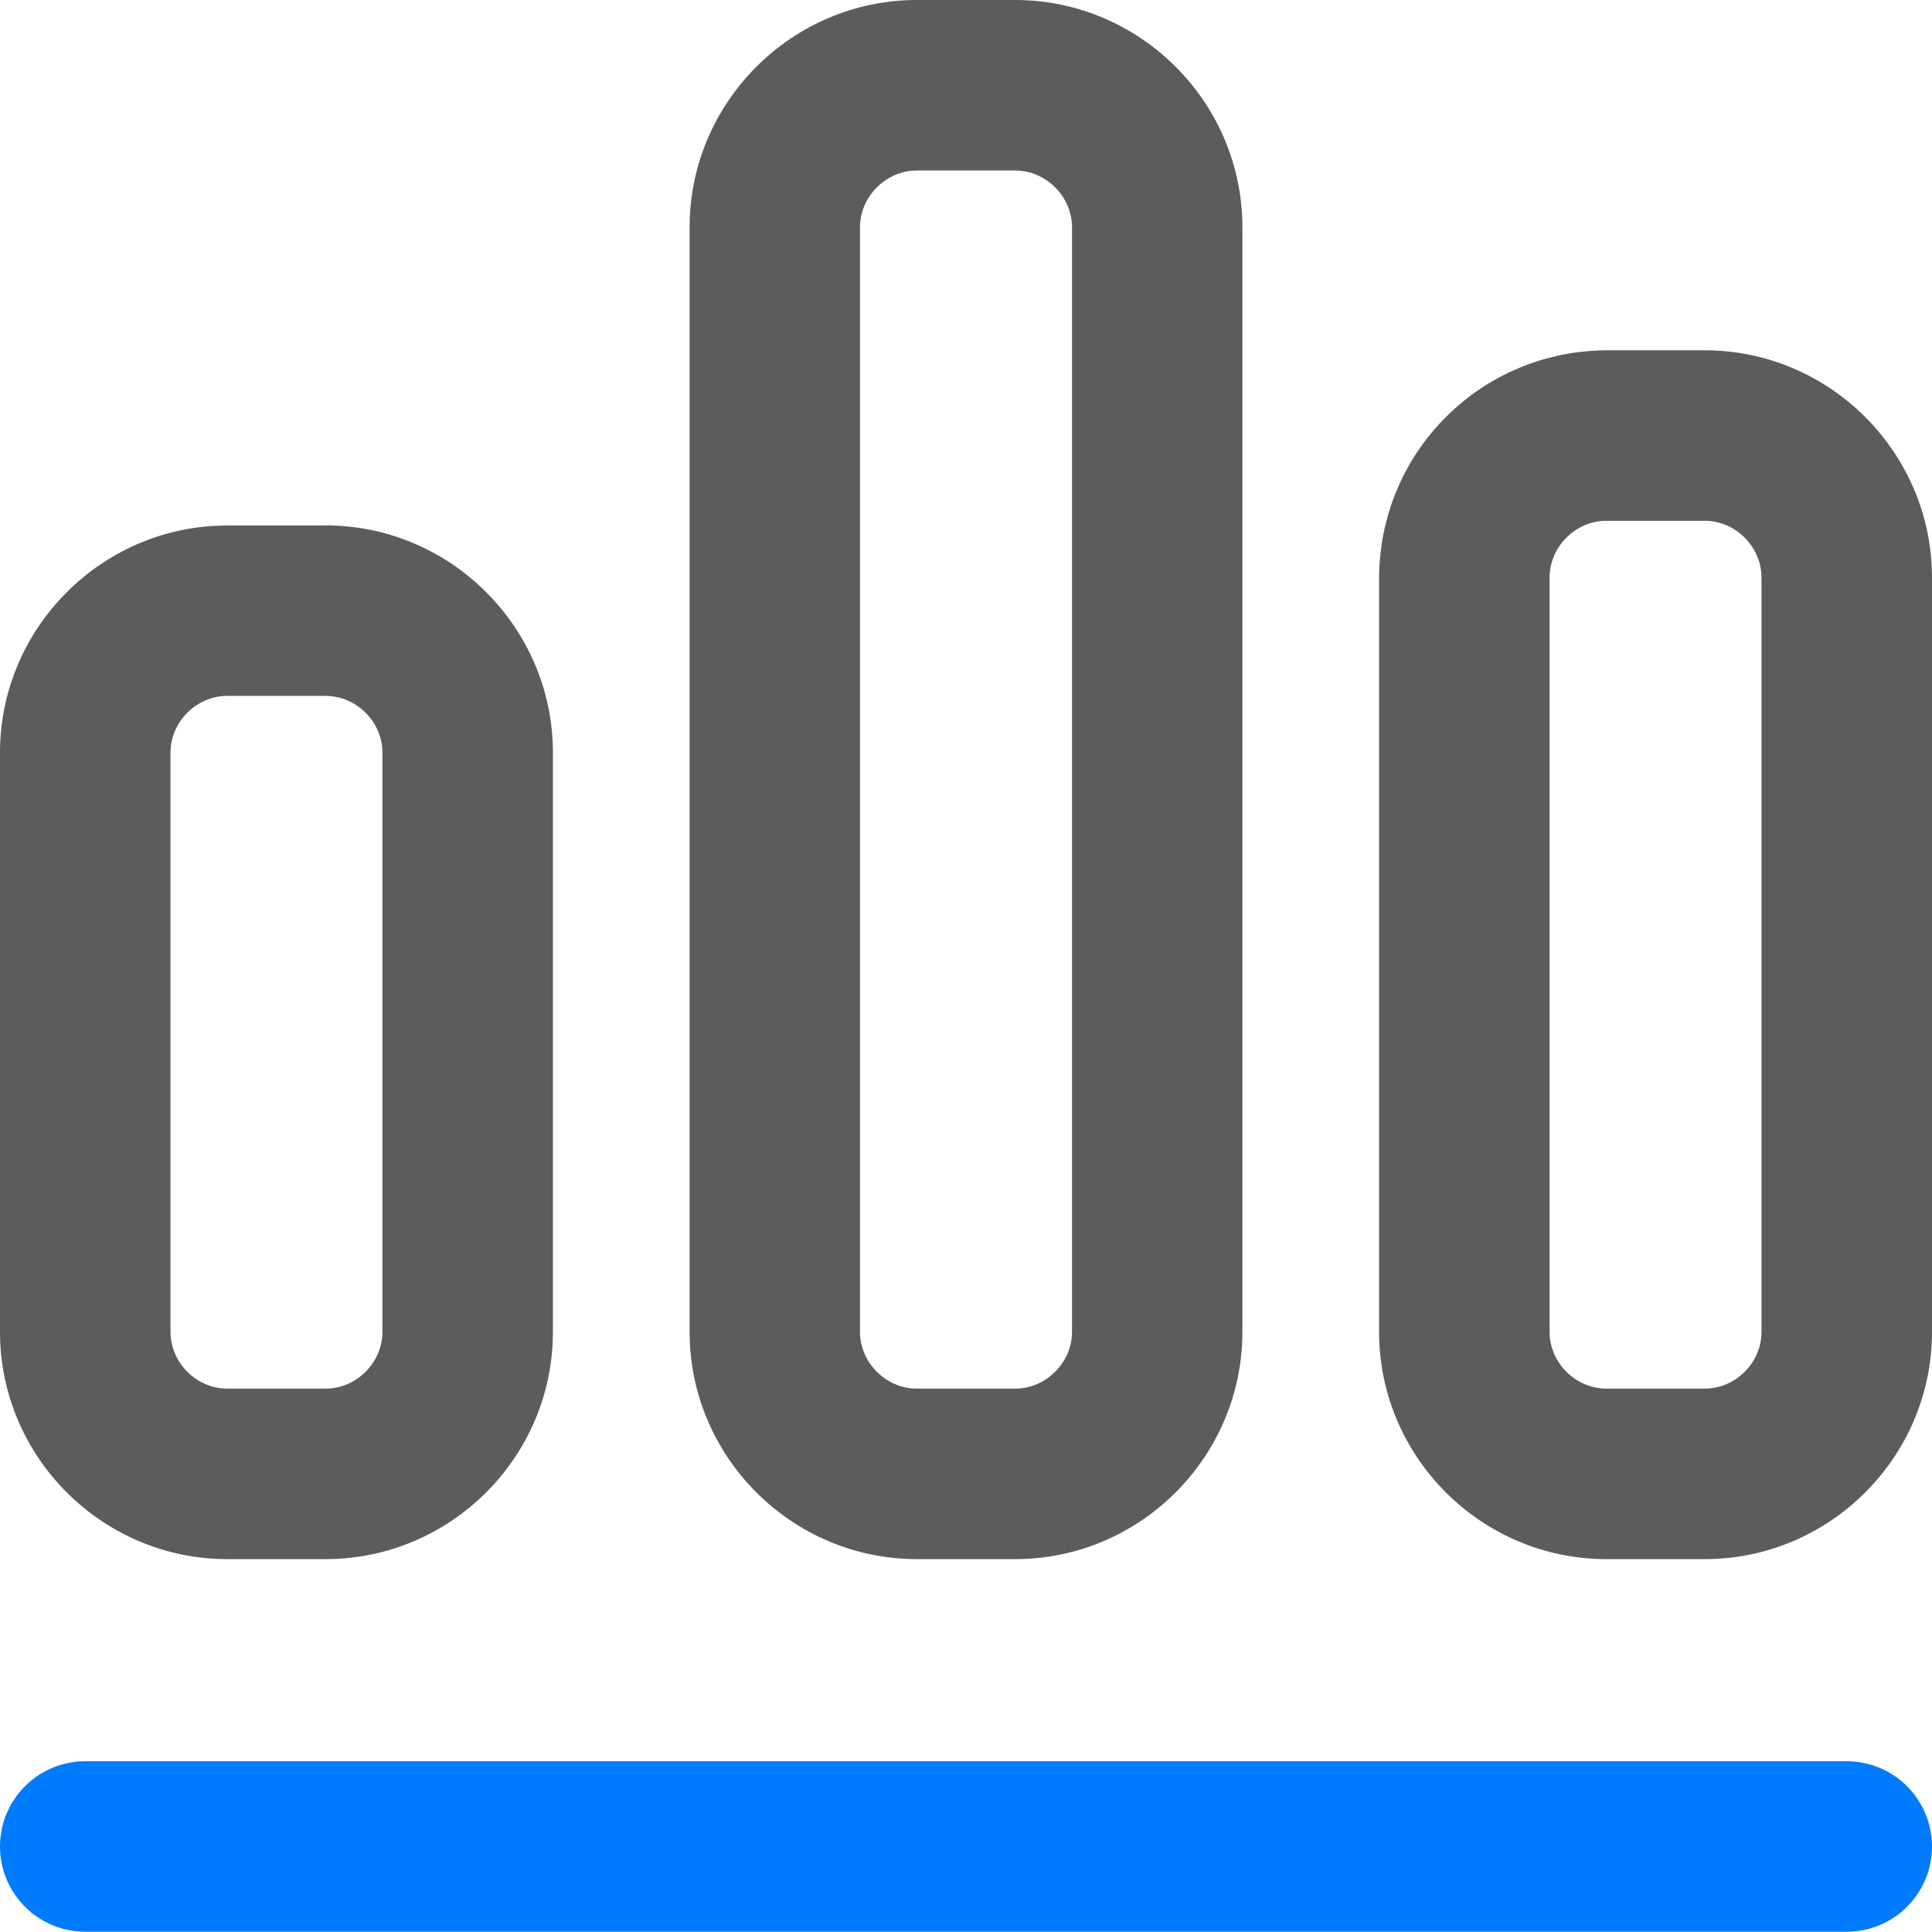 <svg xmlns="http://www.w3.org/2000/svg" xmlns:xlink="http://www.w3.org/1999/xlink" width="16" height="16" viewBox="0 0 16 16" fill="none">
<g opacity="0.8">
<path     fill="#333333"  d="M8.407 0L7.593 0C6.558 0 5.711 0.847 5.711 1.882L5.711 11.03C5.711 12.066 6.558 12.912 7.593 12.912L8.407 12.912C9.442 12.912 10.289 12.066 10.289 11.03L10.289 1.882C10.289 0.847 9.442 0 8.407 0ZM8.407 1.412C8.662 1.412 8.878 1.627 8.878 1.882L8.878 11.03C8.878 11.285 8.662 11.5 8.407 11.5L7.593 11.5C7.338 11.5 7.122 11.285 7.122 11.03L7.122 1.882C7.122 1.627 7.338 1.412 7.593 1.412L8.407 1.412ZM2.697 4.352L1.882 4.352C0.846 4.352 0 5.199 0 6.234L0 11.03C0 12.066 0.847 12.912 1.882 12.912L2.696 12.912C3.732 12.912 4.579 12.066 4.579 11.03L4.579 6.233C4.579 5.198 3.732 4.351 2.696 4.351M2.696 5.763C2.952 5.763 3.167 5.978 3.167 6.233L3.167 11.03C3.167 11.285 2.952 11.5 2.696 11.5L1.882 11.5C1.627 11.5 1.412 11.285 1.412 11.03L1.412 6.233C1.412 5.978 1.627 5.763 1.882 5.763L2.696 5.763ZM14.118 2.901L13.303 2.901C13.273 2.901 13.242 2.902 13.211 2.904C13.181 2.905 13.15 2.908 13.119 2.911C13.088 2.914 13.058 2.918 13.028 2.922C12.997 2.927 12.967 2.932 12.937 2.938C12.906 2.944 12.876 2.951 12.847 2.959C12.817 2.966 12.787 2.974 12.758 2.983C12.728 2.992 12.699 3.002 12.67 3.012C12.641 3.023 12.612 3.034 12.584 3.046C12.556 3.058 12.527 3.07 12.499 3.083C12.472 3.096 12.444 3.11 12.417 3.125C12.39 3.139 12.363 3.155 12.337 3.17C12.31 3.186 12.284 3.203 12.259 3.22C12.233 3.237 12.208 3.255 12.183 3.273C12.159 3.291 12.134 3.31 12.111 3.33C12.087 3.349 12.063 3.37 12.041 3.39C12.018 3.411 11.996 3.432 11.974 3.454C11.952 3.476 11.931 3.498 11.91 3.521C11.889 3.544 11.869 3.567 11.85 3.591C11.83 3.614 11.811 3.639 11.793 3.663C11.775 3.688 11.757 3.713 11.74 3.739C11.723 3.764 11.706 3.79 11.69 3.817C11.675 3.843 11.659 3.87 11.645 3.897C11.63 3.924 11.616 3.952 11.603 3.98C11.59 4.007 11.578 4.035 11.566 4.064C11.554 4.092 11.543 4.121 11.532 4.15C11.522 4.179 11.512 4.208 11.503 4.238C11.494 4.267 11.486 4.297 11.479 4.327C11.471 4.356 11.464 4.386 11.458 4.417C11.452 4.447 11.447 4.477 11.442 4.508C11.438 4.538 11.434 4.569 11.431 4.599C11.428 4.63 11.425 4.66 11.424 4.691C11.422 4.722 11.421 4.753 11.421 4.784L11.421 11.03C11.421 12.066 12.268 12.912 13.303 12.912L14.118 12.912C15.153 12.912 16 12.066 16 11.03L16 4.784C16 3.748 15.153 2.901 14.118 2.901ZM14.118 4.313C14.373 4.313 14.588 4.528 14.588 4.784L14.588 11.03C14.588 11.285 14.373 11.5 14.118 11.5L13.303 11.5C13.048 11.5 12.833 11.285 12.833 11.03L12.833 4.784C12.833 4.528 13.048 4.313 13.303 4.313L14.118 4.313Z">
</path>
</g>
<path d="M15.294 15.998L0.706 15.998C0.694 15.998 0.683 15.997 0.671 15.997C0.66 15.996 0.648 15.995 0.637 15.994C0.625 15.993 0.614 15.992 0.602 15.99C0.591 15.988 0.58 15.986 0.568 15.984C0.557 15.982 0.546 15.979 0.534 15.977C0.523 15.974 0.512 15.971 0.501 15.967C0.49 15.964 0.479 15.96 0.468 15.957C0.457 15.953 0.446 15.948 0.436 15.944C0.425 15.94 0.415 15.935 0.404 15.93C0.394 15.925 0.383 15.92 0.373 15.914C0.363 15.909 0.353 15.903 0.343 15.897C0.333 15.891 0.323 15.885 0.314 15.879C0.304 15.872 0.295 15.866 0.285 15.859C0.276 15.852 0.267 15.845 0.258 15.838C0.249 15.83 0.24 15.823 0.232 15.815C0.223 15.807 0.215 15.799 0.207 15.791C0.199 15.783 0.191 15.774 0.183 15.766C0.175 15.757 0.168 15.748 0.16 15.74C0.153 15.731 0.146 15.722 0.139 15.712C0.132 15.703 0.125 15.694 0.119 15.684C0.113 15.674 0.106 15.665 0.1 15.655C0.094 15.645 0.089 15.635 0.083 15.625C0.078 15.614 0.073 15.604 0.068 15.594C0.063 15.583 0.058 15.573 0.054 15.562C0.049 15.551 0.045 15.54 0.041 15.53C0.037 15.519 0.034 15.508 0.03 15.497C0.027 15.486 0.024 15.475 0.021 15.463C0.018 15.452 0.016 15.441 0.014 15.43C0.011 15.418 0.009 15.407 0.008 15.395C0.006 15.384 0.005 15.373 0.003 15.361C0.002 15.35 0.001 15.338 0.001 15.326C0 15.315 5.08748e-11 15.303 5.08748e-11 15.292C5.08748e-11 15.28 0 15.269 0.001 15.257C0.001 15.246 0.002 15.234 0.003 15.223C0.005 15.211 0.006 15.2 0.008 15.188C0.009 15.177 0.011 15.165 0.014 15.154C0.016 15.143 0.018 15.132 0.021 15.12C0.024 15.109 0.027 15.098 0.03 15.087C0.034 15.076 0.037 15.065 0.041 15.054C0.045 15.043 0.049 15.032 0.054 15.022C0.058 15.011 0.063 15.001 0.068 14.99C0.073 14.98 0.078 14.969 0.083 14.959C0.089 14.949 0.094 14.939 0.1 14.929C0.106 14.919 0.113 14.909 0.119 14.9C0.125 14.89 0.132 14.881 0.139 14.871C0.146 14.862 0.153 14.853 0.16 14.844C0.168 14.835 0.175 14.826 0.183 14.818C0.191 14.809 0.199 14.801 0.207 14.793C0.215 14.784 0.223 14.777 0.232 14.769C0.24 14.761 0.249 14.754 0.258 14.746C0.267 14.739 0.276 14.732 0.285 14.725C0.295 14.718 0.304 14.711 0.314 14.705C0.323 14.698 0.333 14.692 0.343 14.686C0.353 14.68 0.363 14.675 0.373 14.669C0.383 14.664 0.394 14.659 0.404 14.654C0.415 14.649 0.425 14.644 0.436 14.64C0.446 14.635 0.457 14.631 0.468 14.627C0.479 14.623 0.49 14.62 0.501 14.616C0.512 14.613 0.523 14.61 0.534 14.607C0.546 14.604 0.557 14.602 0.568 14.6C0.58 14.597 0.591 14.595 0.602 14.594C0.614 14.592 0.625 14.591 0.637 14.589C0.648 14.588 0.66 14.587 0.671 14.587C0.683 14.586 0.694 14.586 0.706 14.586L15.294 14.586C15.306 14.586 15.317 14.586 15.329 14.587C15.34 14.587 15.352 14.588 15.363 14.589C15.375 14.591 15.386 14.592 15.398 14.594C15.409 14.595 15.421 14.597 15.432 14.6C15.443 14.602 15.454 14.604 15.466 14.607C15.477 14.61 15.488 14.613 15.499 14.616C15.51 14.62 15.521 14.623 15.532 14.627C15.543 14.631 15.554 14.635 15.564 14.64C15.575 14.644 15.585 14.649 15.596 14.654C15.606 14.659 15.617 14.664 15.627 14.669C15.637 14.675 15.647 14.68 15.657 14.686C15.667 14.692 15.677 14.698 15.686 14.705C15.696 14.711 15.705 14.718 15.715 14.725C15.724 14.732 15.733 14.739 15.742 14.746C15.751 14.754 15.759 14.761 15.768 14.769C15.777 14.777 15.785 14.784 15.793 14.793C15.801 14.801 15.809 14.809 15.817 14.818C15.825 14.826 15.832 14.835 15.84 14.844C15.847 14.853 15.854 14.862 15.861 14.871C15.868 14.881 15.875 14.89 15.881 14.9C15.887 14.909 15.894 14.919 15.899 14.929C15.905 14.939 15.911 14.949 15.917 14.959C15.922 14.969 15.927 14.98 15.932 14.99C15.937 15.001 15.942 15.011 15.946 15.022C15.951 15.032 15.955 15.043 15.959 15.054C15.963 15.065 15.966 15.076 15.97 15.087C15.973 15.098 15.976 15.109 15.979 15.12C15.982 15.132 15.984 15.143 15.986 15.154C15.989 15.165 15.991 15.177 15.992 15.188C15.994 15.2 15.995 15.211 15.997 15.223C15.998 15.234 15.999 15.246 15.999 15.257C16 15.269 16 15.28 16 15.292C16 15.303 16 15.315 15.999 15.326C15.999 15.338 15.998 15.35 15.997 15.361C15.995 15.373 15.994 15.384 15.992 15.395C15.991 15.407 15.989 15.418 15.986 15.43C15.984 15.441 15.982 15.452 15.979 15.463C15.976 15.475 15.973 15.486 15.97 15.497C15.966 15.508 15.963 15.519 15.959 15.53C15.955 15.54 15.951 15.551 15.946 15.562C15.942 15.573 15.937 15.583 15.932 15.594C15.927 15.604 15.922 15.614 15.917 15.625C15.911 15.635 15.905 15.645 15.899 15.655C15.894 15.665 15.887 15.674 15.881 15.684C15.875 15.694 15.868 15.703 15.861 15.712C15.854 15.722 15.847 15.731 15.84 15.74C15.832 15.748 15.825 15.757 15.817 15.766C15.809 15.774 15.801 15.783 15.793 15.791C15.785 15.799 15.777 15.807 15.768 15.815C15.759 15.823 15.751 15.83 15.742 15.838C15.733 15.845 15.724 15.852 15.715 15.859C15.705 15.866 15.696 15.872 15.686 15.879C15.677 15.885 15.667 15.891 15.657 15.897C15.647 15.903 15.637 15.909 15.627 15.914C15.617 15.92 15.606 15.925 15.596 15.93C15.585 15.935 15.575 15.94 15.564 15.944C15.554 15.948 15.543 15.953 15.532 15.957C15.521 15.96 15.51 15.964 15.499 15.967C15.488 15.971 15.477 15.974 15.466 15.977C15.454 15.979 15.443 15.982 15.432 15.984C15.421 15.986 15.409 15.988 15.398 15.99C15.386 15.992 15.375 15.993 15.363 15.994C15.352 15.995 15.34 15.996 15.329 15.997C15.317 15.997 15.306 15.998 15.294 15.998Z"   fill="#007BFF" >
</path>
</svg>
